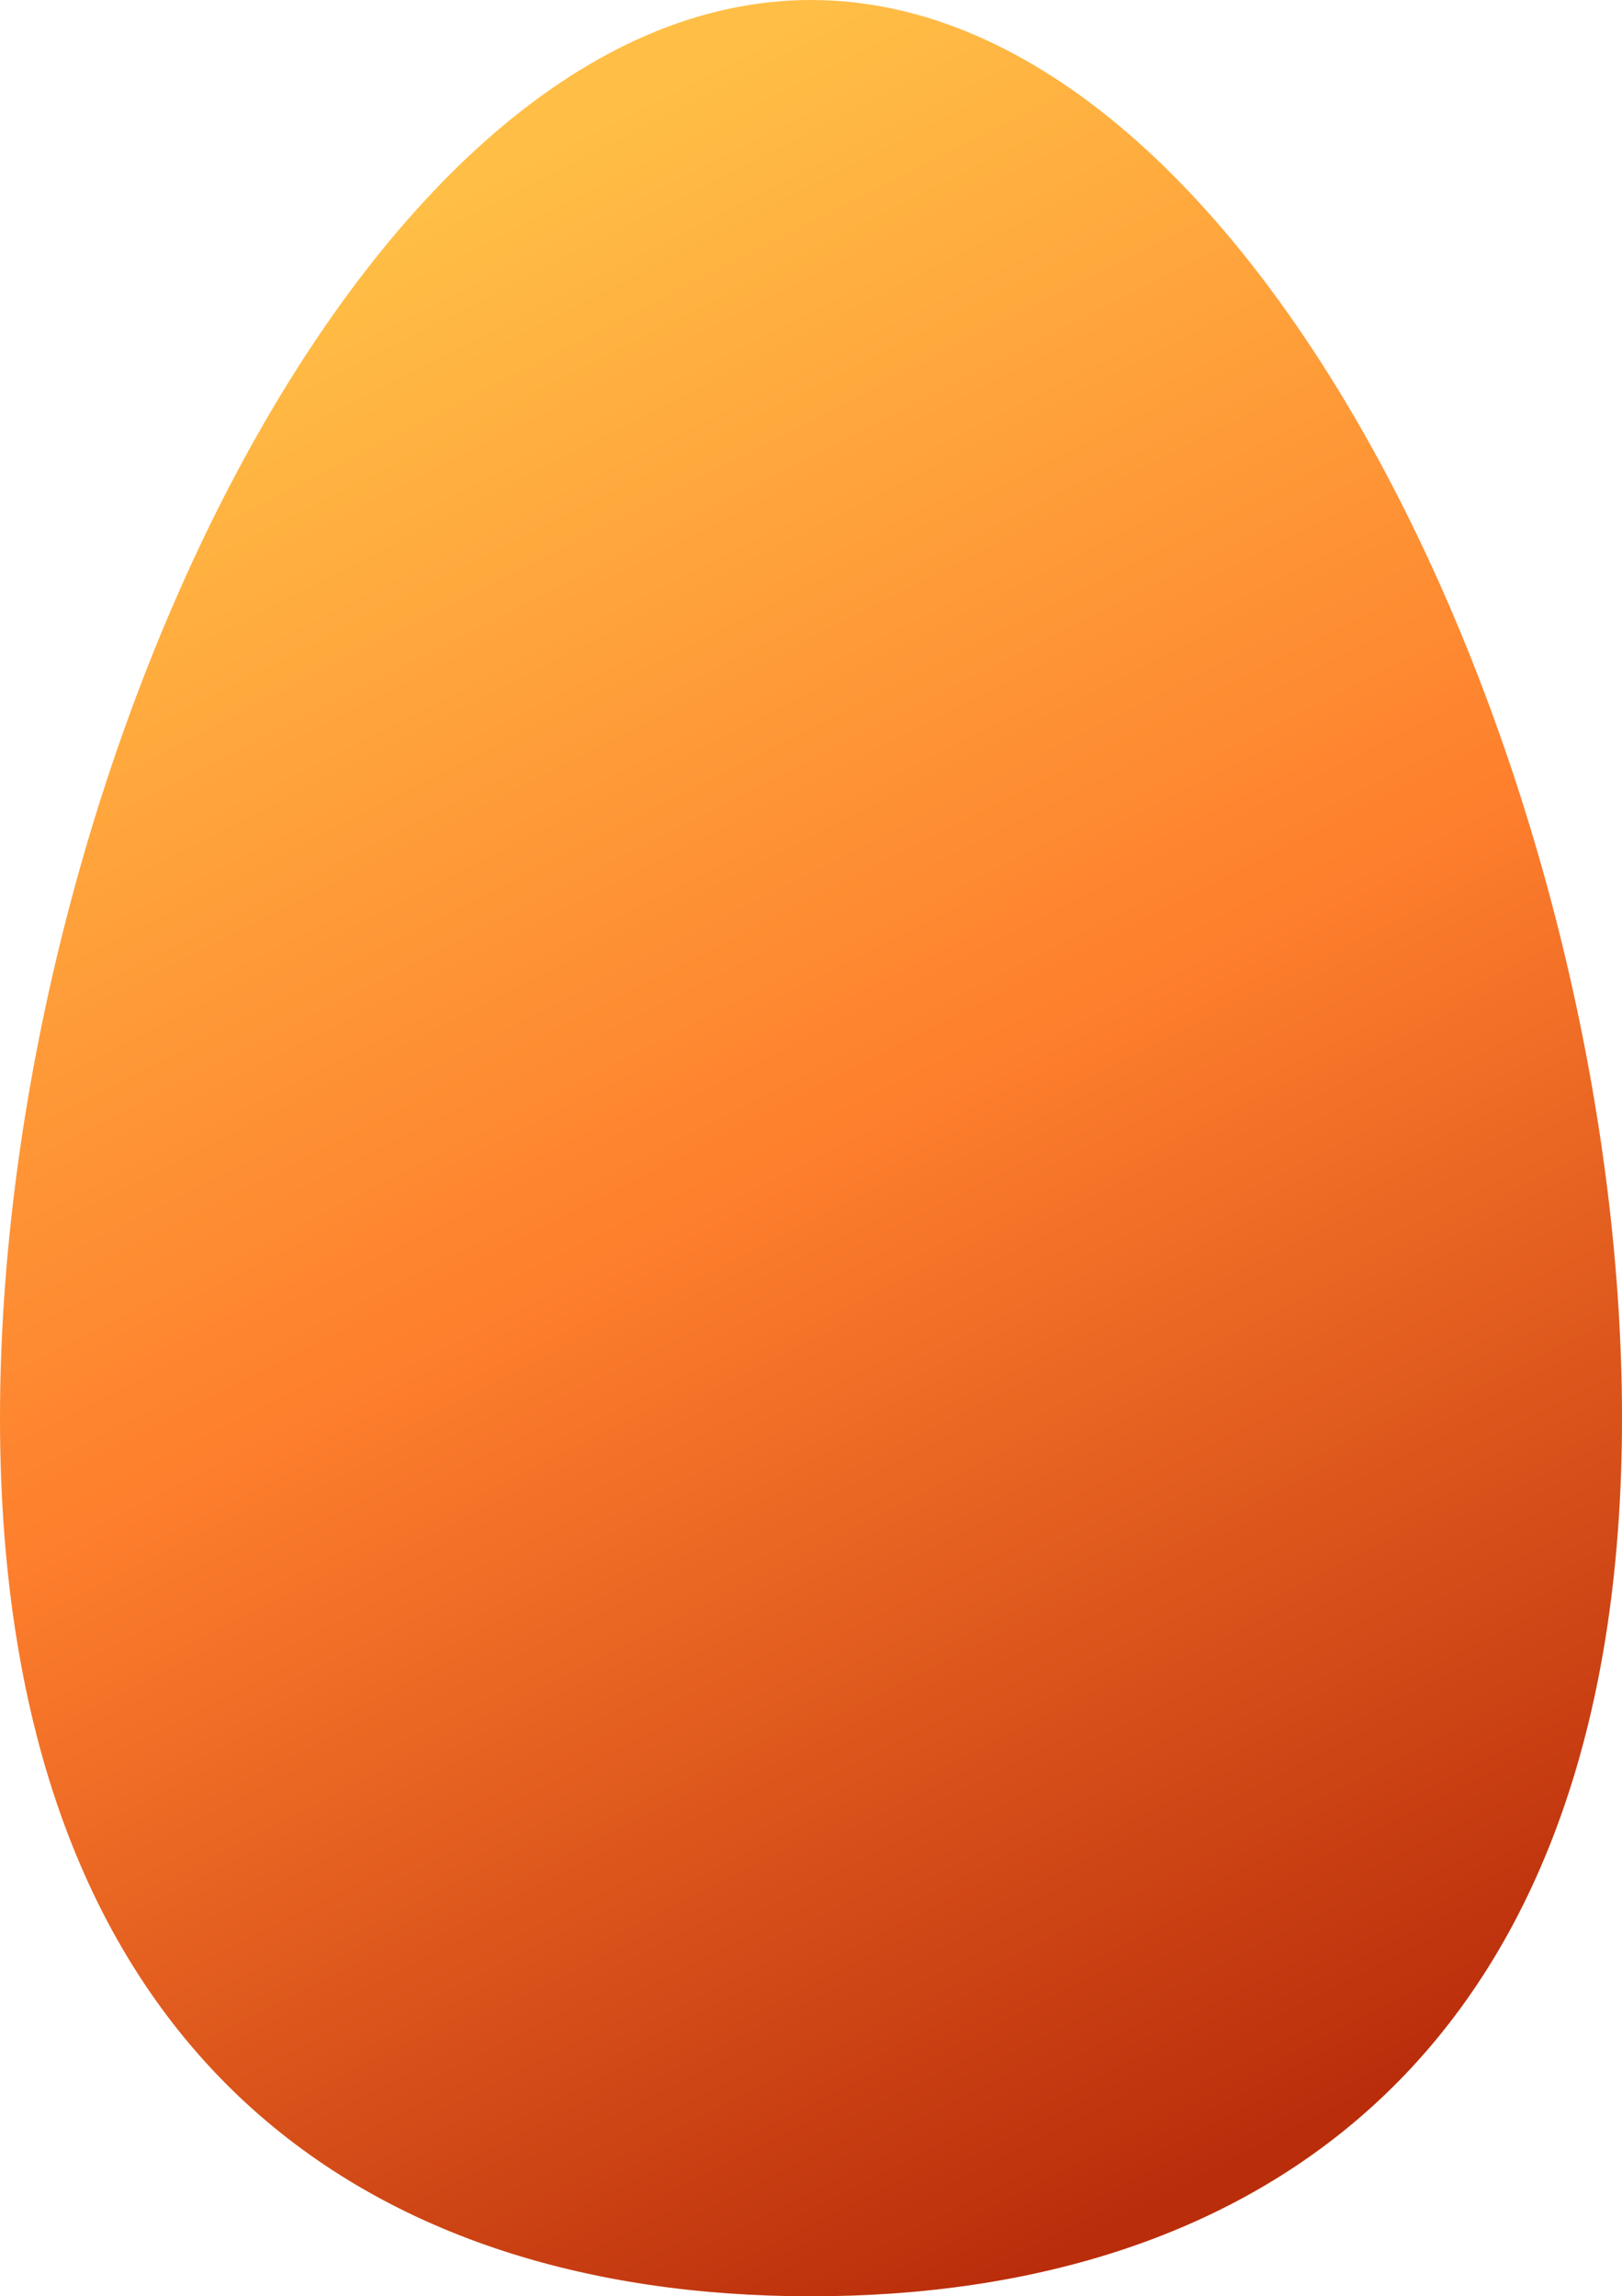 <svg xmlns="http://www.w3.org/2000/svg" xmlns:xlink="http://www.w3.org/1999/xlink" viewBox="114 139.382 191.2 270.618"><defs><style>.a{fill:url(#a);}</style><linearGradient id="a" x1="0.356" y1="0.039" x2="0.706" y2="0.974" gradientUnits="objectBoundingBox"><stop offset="0" stop-color="#ffbf46"/><stop offset="0.485" stop-color="#fe7f2d"/><stop offset="1" stop-color="#ba2d0b"/></linearGradient></defs><path class="a" d="M263.1,167.121c0,74.724-42.747,103.5-95.6,103.5s-95.6-28.774-95.6-103.5S114.647,0,167.5,0,263.1,92.342,263.1,167.121Z" transform="translate(42.1 139.382)"/></svg>